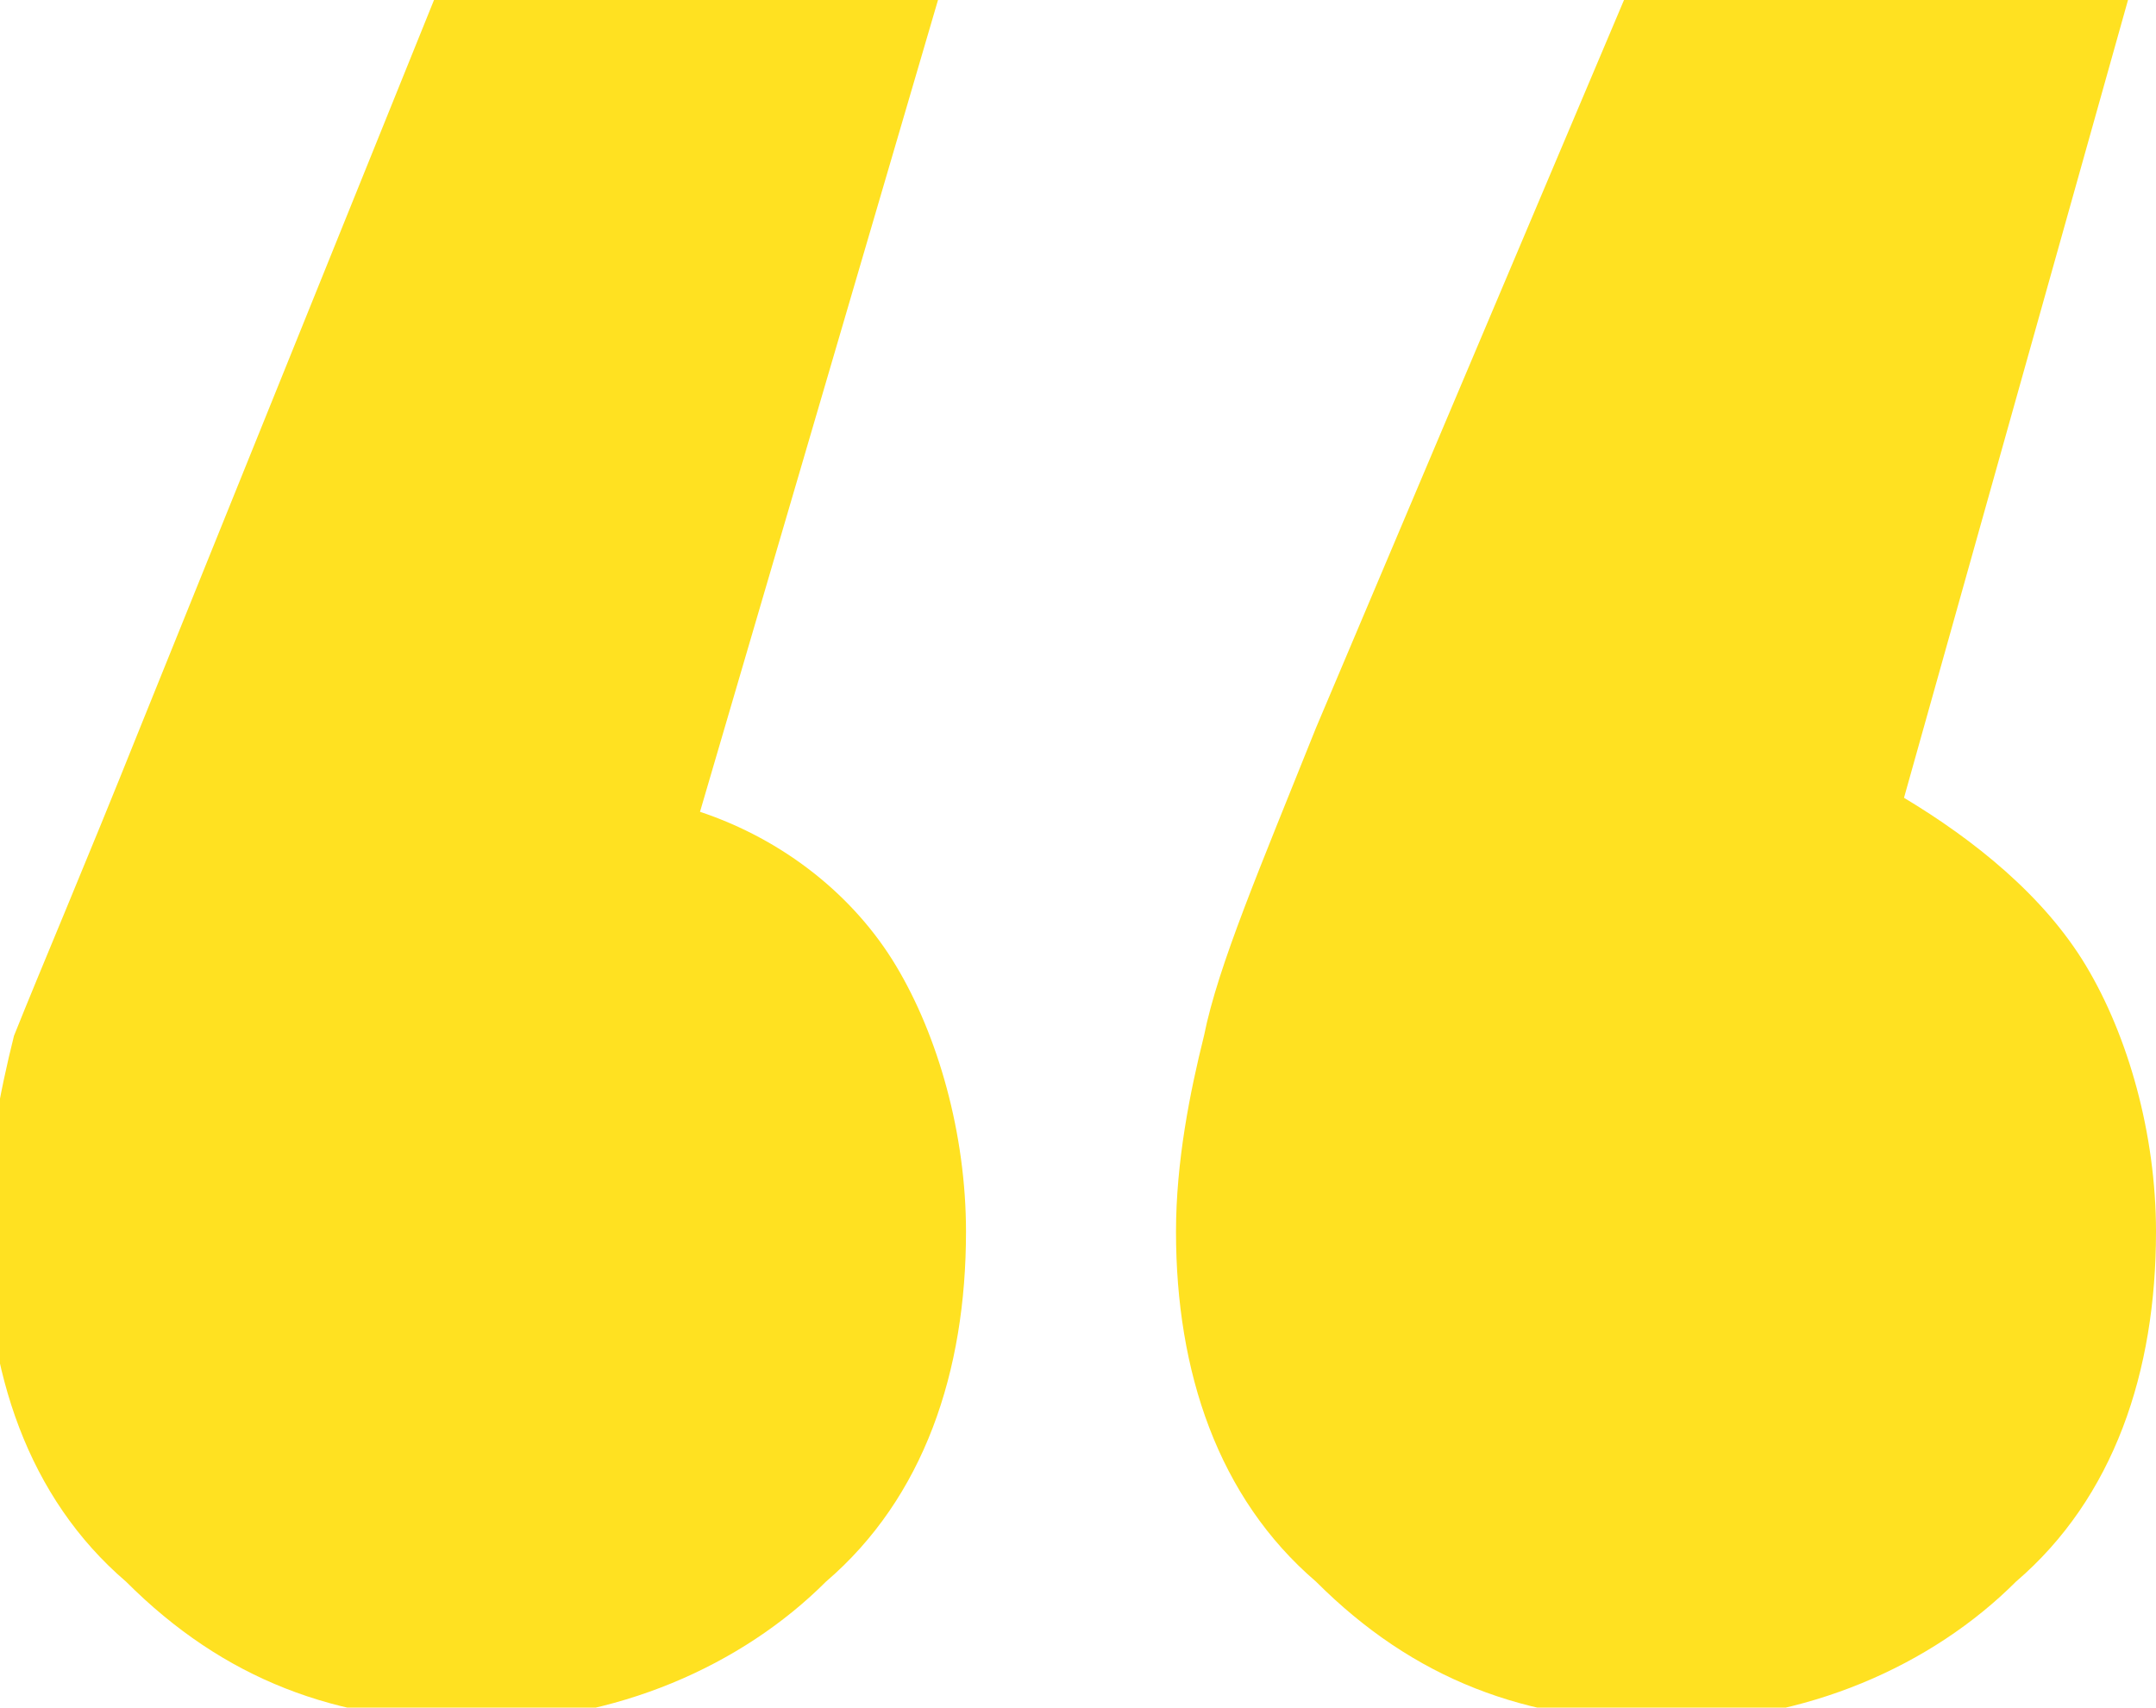 <svg enable-background="new 0 0 15.4 12.2" viewBox="0 0 15.4 12.2" xmlns="http://www.w3.org/2000/svg"><path d="m6.4 6.9c.3.5.5 1.2.5 1.9 0 1-.3 1.9-1 2.5-.6.6-1.5 1-2.5 1s-1.8-.3-2.5-1c-.7-.6-1-1.5-1-2.5 0-.5.1-1 .2-1.4.2-.5.5-1.2.9-2.2l2.1-5.2h3.6l-1.7 5.8c.6.2 1.1.6 1.4 1.1zm8.5 0c.3.5.5 1.2.5 1.9 0 1-.3 1.9-1 2.5-.6.6-1.5 1-2.5 1s-1.8-.3-2.5-1c-.7-.6-1-1.5-1-2.5 0-.5.1-1 .2-1.4.1-.5.4-1.2.8-2.2l2.2-5.2h3.6l-1.6 5.7c.5.3 1 .7 1.3 1.2z" fill="#ffe121"/></svg>